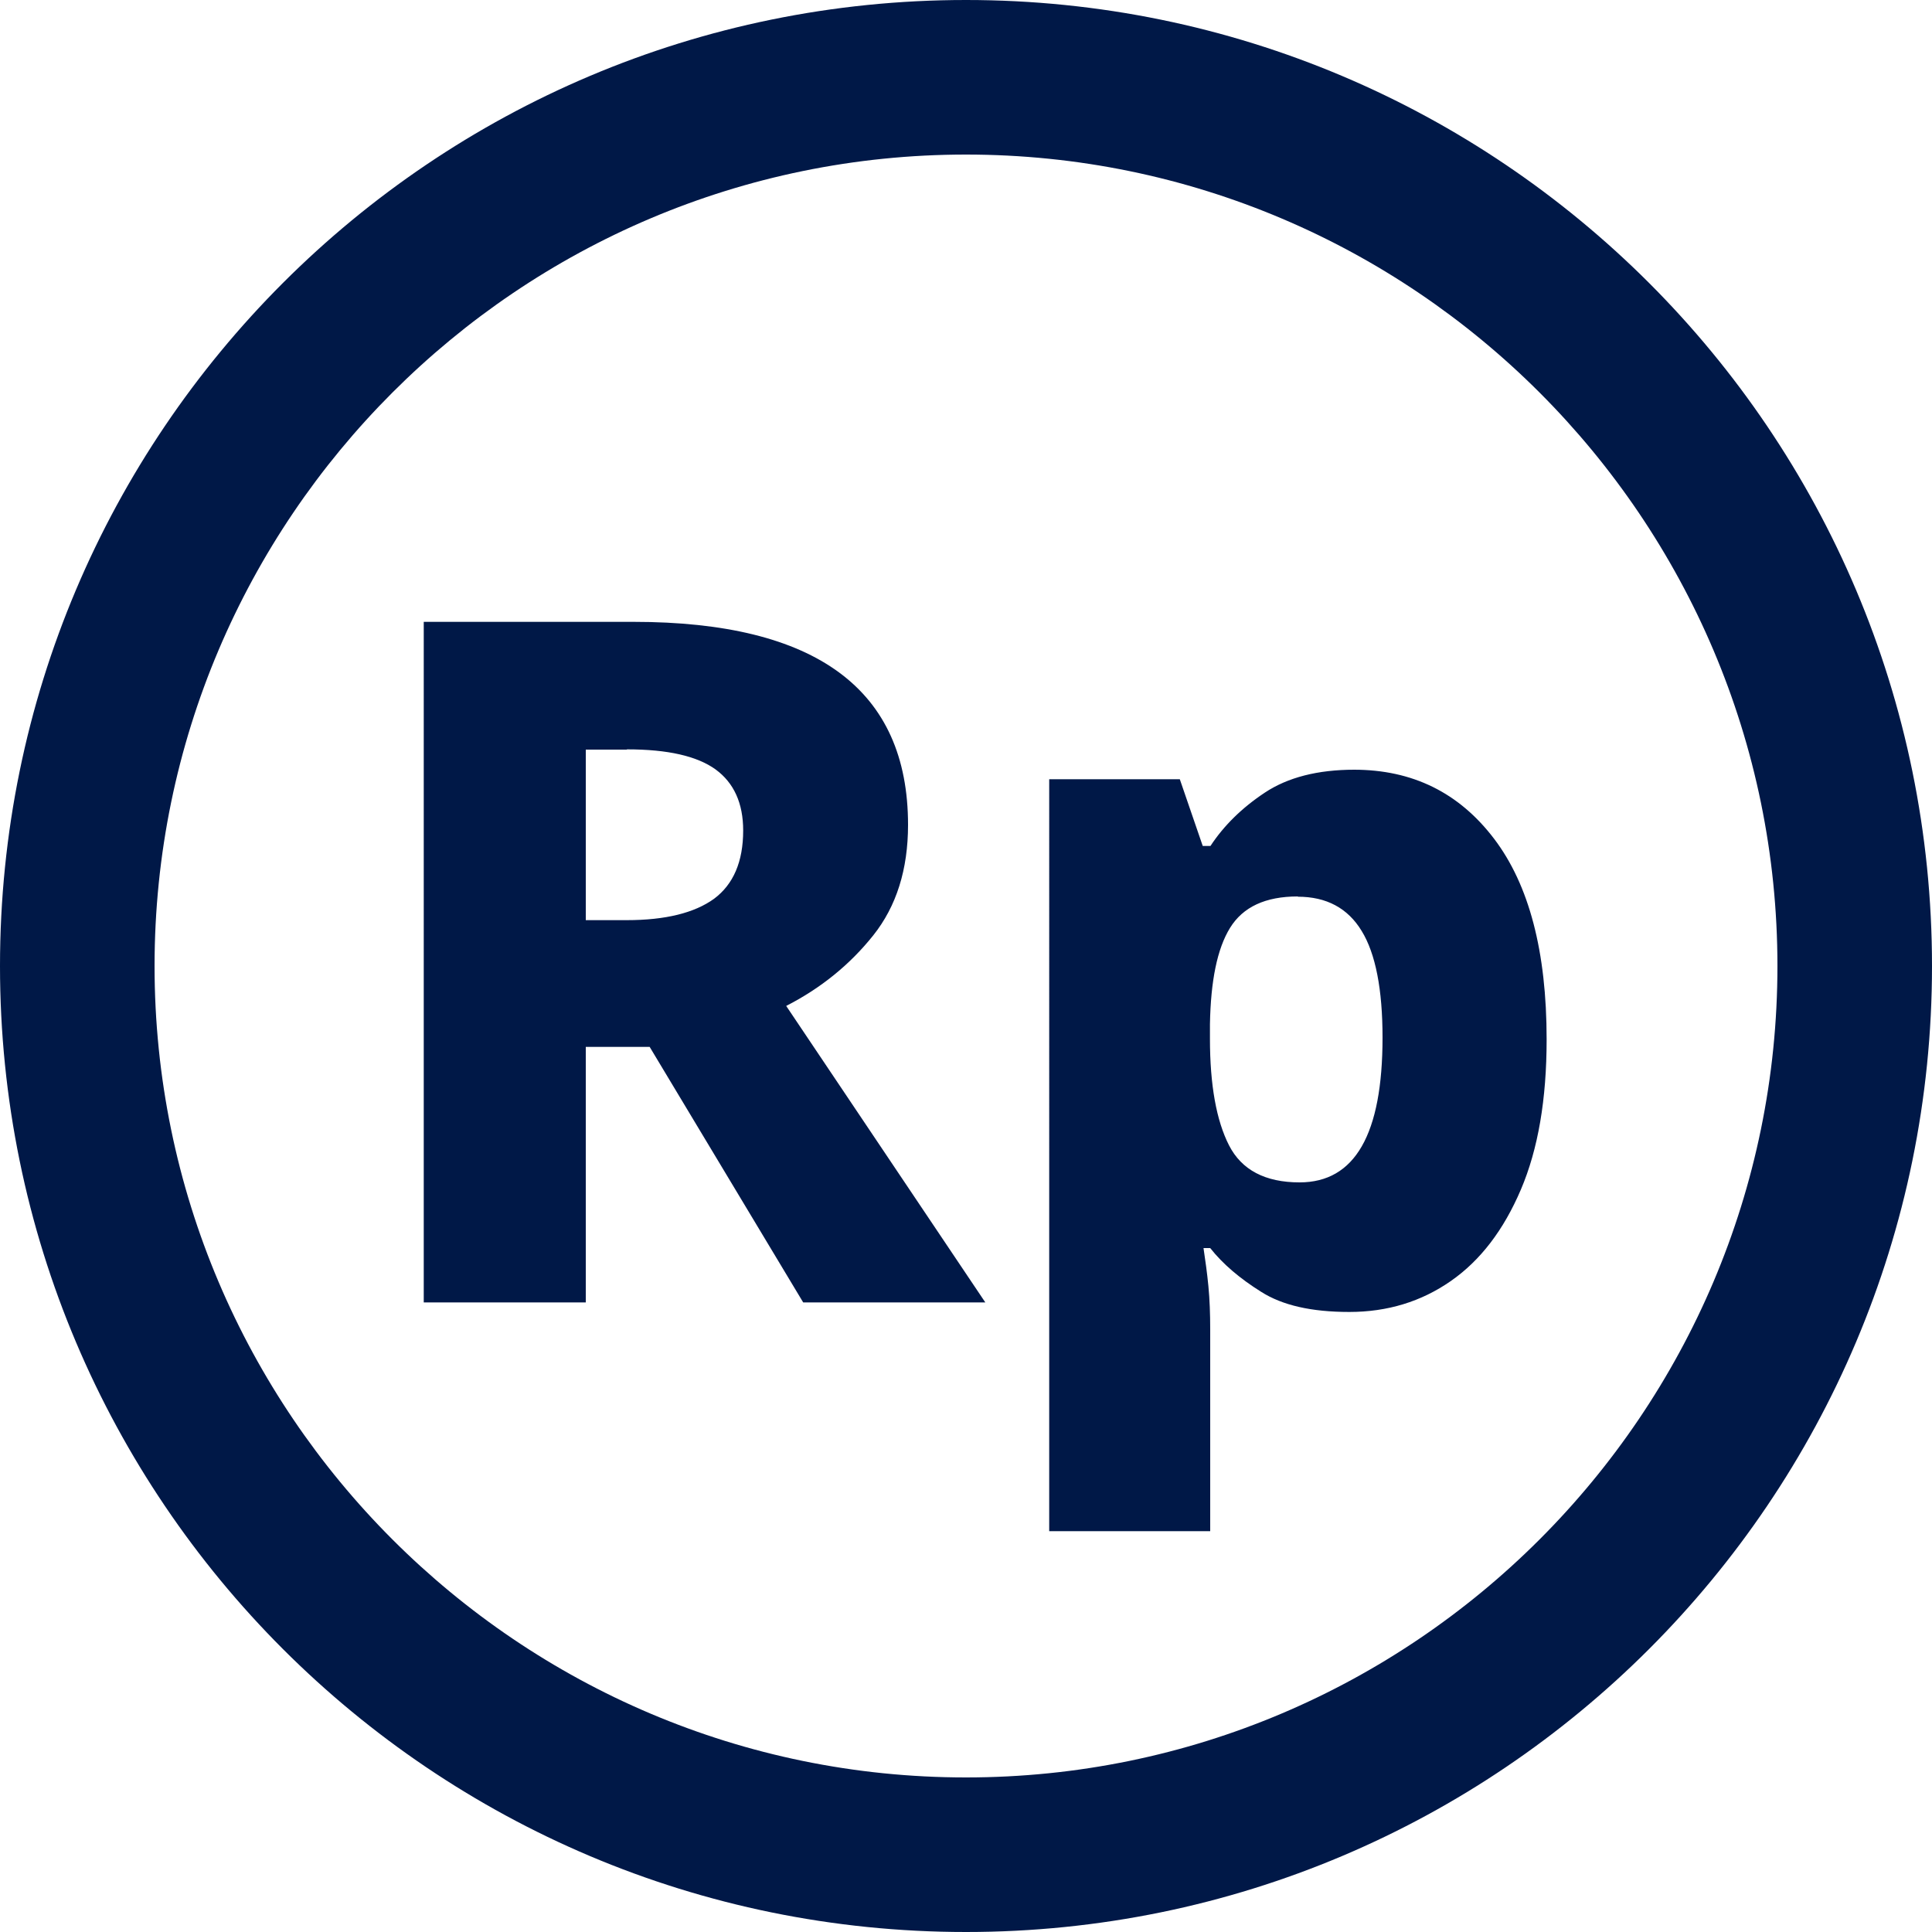 <?xml version="1.0" encoding="UTF-8" standalone="no"?><svg xmlns="http://www.w3.org/2000/svg" xmlns:xlink="http://www.w3.org/1999/xlink" fill="#001847" height="75" preserveAspectRatio="xMidYMid meet" version="1" viewBox="0.0 0.0 75.0 75.0" width="75" zoomAndPan="magnify"><g id="change1_1"><path d="M37.5,6c17.37,0,31.5,14.13,31.5,31.5s-14.13,31.5-31.5,31.5S6,54.87,6,37.5,20.13,6,37.5,6m0-6C16.79,0,0,16.79,0,37.5s16.79,37.5,37.5,37.5,37.5-16.79,37.5-37.5S58.21,0,37.5,0h0Zm-12.91,24.14c7.1,0,10.66,2.63,10.66,7.88,0,1.73-.45,3.16-1.35,4.29-.9,1.13-2.03,2.05-3.38,2.74l7.73,11.51h-7.07l-5.96-9.92h-2.48v9.92h-6.29V24.14h8.14Zm-.26,4.96h-1.59v6.62h1.59c1.5,0,2.63-.28,3.39-.83,.75-.56,1.13-1.44,1.13-2.65,0-1.06-.36-1.85-1.07-2.37-.72-.52-1.86-.78-3.44-.78Zm28.23,.78c2.27,0,4.08,.89,5.44,2.68,1.36,1.79,2.04,4.38,2.04,7.79,0,2.32-.33,4.26-1,5.83s-1.57,2.75-2.72,3.55c-1.15,.8-2.46,1.2-3.94,1.2s-2.6-.26-3.42-.78c-.83-.52-1.49-1.08-1.98-1.7h-.26c.07,.47,.14,.96,.19,1.48,.05,.52,.07,1.07,.07,1.67v7.84h-6.25V30.25h5.07l.89,2.59h.3c.52-.79,1.22-1.48,2.11-2.07,.89-.59,2.05-.89,3.48-.89Zm-2.18,4.92c-1.26,0-2.13,.41-2.63,1.22s-.75,2.06-.78,3.74v.56c0,1.8,.25,3.18,.74,4.14,.49,.96,1.41,1.44,2.74,1.44,2.15,0,3.22-1.87,3.22-5.62,0-1.87-.27-3.26-.81-4.14-.54-.89-1.37-1.33-2.48-1.33Z"/></g></svg>